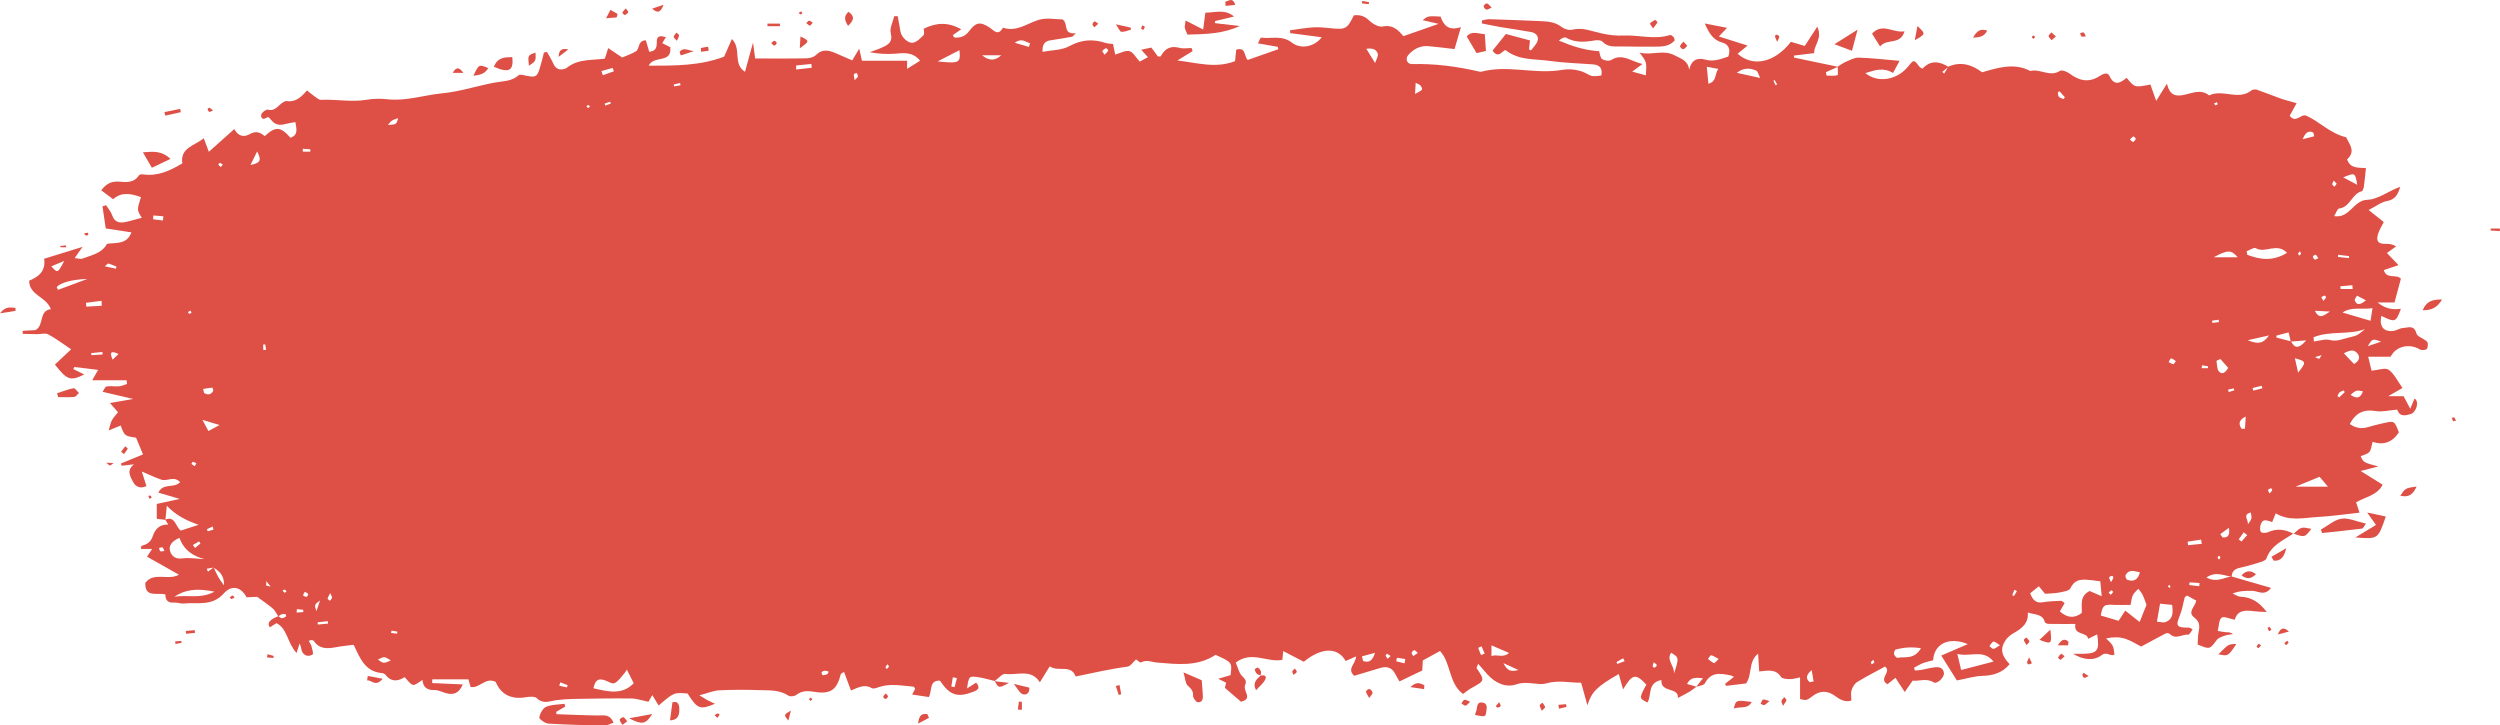 <?xml version="1.0" encoding="UTF-8" standalone="no"?><svg xmlns="http://www.w3.org/2000/svg" xmlns:xlink="http://www.w3.org/1999/xlink" fill="#000000" height="276" preserveAspectRatio="xMidYMid meet" version="1" viewBox="0.0 -0.0 951.1 276.0" width="951.1" zoomAndPan="magnify"><defs><clipPath id="a"><path d="M 205 267 L 234 267 L 234 276.02 L 205 276.02 Z M 205 267"/></clipPath><clipPath id="b"><path d="M 947 86 L 951.07 86 L 951.07 88 L 947 88 Z M 947 86"/></clipPath></defs><g><g id="change1_2"><path d="M 675.156 30.461 C 675 30.547 674.844 30.629 674.688 30.715 C 674.961 31.285 675.234 31.855 675.508 32.426 C 675.703 32.324 675.902 32.223 676.102 32.125 C 675.785 31.57 675.473 31.016 675.156 30.461 Z M 842.895 40.078 C 843.168 39.941 843.578 39.863 843.676 39.648 C 843.758 39.465 843.473 39.121 843.352 38.848 C 842.996 39.039 842.641 39.238 842.285 39.434 C 842.488 39.648 842.691 39.863 842.895 40.078 Z M 223.668 39.906 C 223.48 40.137 223.289 40.363 223.102 40.59 C 223.359 40.75 223.637 41.051 223.871 41.023 C 224.09 40.992 224.258 40.605 224.449 40.379 C 224.191 40.223 223.93 40.062 223.668 39.906 Z M 83.684 61.887 C 83.391 62.191 82.992 62.562 83.016 62.59 C 83.301 62.941 83.645 63.242 83.977 63.559 C 84.25 63.258 84.523 62.953 84.797 62.648 C 84.422 62.391 84.043 62.133 83.684 61.887 Z M 881.973 98.215 C 881.555 97.648 881.34 97.094 880.949 96.922 C 880.73 96.824 879.941 97.324 879.926 97.586 C 879.902 97.98 880.254 98.586 880.602 98.742 C 880.883 98.867 881.402 98.457 881.973 98.215 Z M 72.84 119.004 C 72.734 118.719 72.629 118.438 72.523 118.152 C 72.172 118.344 71.82 118.531 71.469 118.719 C 71.668 118.949 71.84 119.305 72.082 119.367 C 72.289 119.422 72.582 119.141 72.84 119.004 Z M 100.199 133.188 C 100.551 133.152 100.898 133.117 101.25 133.082 C 101.129 132.391 101.012 131.703 100.891 131.016 C 100.625 131.043 100.359 131.074 100.094 131.102 C 100.129 131.797 100.164 132.492 100.199 133.188 Z M 844.012 211.453 C 843.891 211.695 843.633 211.973 843.684 212.18 C 843.746 212.449 844.047 212.66 844.246 212.898 C 844.426 212.574 844.676 212.266 844.742 211.918 C 844.762 211.812 844.27 211.609 844.012 211.453 Z M 824.676 223.102 C 824.922 223.289 825.164 223.488 825.43 223.645 C 825.465 223.66 825.766 223.379 825.738 223.293 C 825.652 223.008 825.477 222.75 825.336 222.477 C 825.113 222.684 824.895 222.891 824.676 223.102 Z M 108.414 224.27 C 108.102 224.375 107.789 224.477 107.473 224.582 C 107.73 224.906 107.945 225.281 108.266 225.52 C 108.348 225.582 108.754 225.195 109.016 225.02 C 108.816 224.77 108.617 224.52 108.414 224.27 Z M 767.324 224.867 C 767.004 224.699 766.68 224.535 766.359 224.367 C 766.078 225.051 765.801 225.73 765.52 226.41 C 765.75 226.527 765.98 226.641 766.211 226.758 C 766.582 226.129 766.953 225.496 767.324 224.867 Z M 803.008 226.301 C 803.332 225.938 803.695 225.625 803.91 225.23 C 803.961 225.141 803.379 224.527 803.301 224.57 C 802.902 224.781 802.574 225.125 802.219 225.422 C 802.438 225.664 802.652 225.906 803.008 226.301 Z M 713.117 252.027 C 712.926 251.574 712.805 251.285 712.684 251 C 712.359 251.309 711.965 251.578 711.754 251.949 C 711.664 252.102 711.977 252.48 712.105 252.758 C 712.453 252.508 712.805 252.258 713.117 252.027 Z M 337.656 252.699 C 337.363 253.105 337.035 253.422 336.91 253.805 C 336.852 253.98 337.184 254.289 337.344 254.535 C 337.637 254.227 338.004 253.957 338.195 253.594 C 338.266 253.465 337.918 253.113 337.656 252.699 Z M 880.703 135.871 C 881.715 136.289 882.219 136.598 882.297 136.512 C 882.676 136.098 882.945 135.578 883.254 135.094 C 882.59 135.297 881.926 135.5 880.703 135.871 Z M 847.629 148.23 C 847.715 148.539 847.805 148.848 847.895 149.152 C 848.605 148.93 849.32 148.699 850.031 148.473 C 849.961 148.234 849.887 147.996 849.812 147.758 C 849.086 147.914 848.355 148.074 847.629 148.23 Z M 72.801 176.492 C 73.23 176.785 73.656 177.082 74.082 177.375 C 74.293 176.992 74.504 176.617 74.711 176.238 C 74.262 176.043 73.824 175.789 73.352 175.688 C 73.242 175.664 73.023 176.156 72.801 176.492 Z M 62.566 209.617 C 62.23 208.988 62.109 208.418 61.793 208.27 C 61.469 208.117 60.949 208.379 60.512 208.461 C 60.66 208.891 60.684 209.492 60.984 209.695 C 61.273 209.891 61.844 209.676 62.566 209.617 Z M 803.094 221.512 C 803.586 220.617 803.898 220.227 804.004 219.785 C 804.055 219.574 803.668 219.027 803.578 219.051 C 803.16 219.148 802.625 219.305 802.426 219.621 C 802.297 219.832 802.66 220.352 803.094 221.512 Z M 101.305 221.094 C 101.305 222.156 101.207 222.715 101.32 222.758 C 101.832 222.965 102.402 223.027 102.953 223.145 C 102.52 222.605 102.086 222.07 101.305 221.094 Z M 148.996 239.906 C 148.91 240.199 148.828 240.492 148.742 240.785 C 149.52 240.883 150.297 240.98 151.074 241.078 C 151.109 240.816 151.148 240.559 151.184 240.297 C 150.453 240.168 149.723 240.039 148.996 239.906 Z M 529.047 249.586 C 528.465 249.188 528.102 248.891 527.688 248.711 C 527.621 248.684 527.117 249.258 527.176 249.445 C 527.305 249.879 527.656 250.238 527.918 250.629 C 528.238 250.332 528.559 250.035 529.047 249.586 Z M 629.156 251.953 C 628.949 252.664 628.723 253.094 628.742 253.512 C 628.75 253.711 629.379 254.102 629.469 254.039 C 629.824 253.785 630.316 253.387 630.309 253.047 C 630.305 252.742 629.715 252.449 629.156 251.953 Z M 256.297 32.145 C 256.348 32.391 256.395 32.637 256.445 32.883 C 257.266 32.734 258.086 32.586 258.906 32.438 C 258.848 32.148 258.789 31.863 258.73 31.578 C 257.922 31.77 257.109 31.957 256.297 32.145 Z M 232.387 39.395 C 232.301 39.16 232.211 38.93 232.125 38.699 C 231.426 38.938 230.727 39.176 230.023 39.414 C 230.117 39.66 230.211 39.91 230.301 40.156 C 230.996 39.902 231.691 39.648 232.387 39.395 Z M 887.848 68.711 C 887.621 69.234 887.266 69.699 887.285 70.145 C 887.301 70.453 887.828 70.738 888.129 71.035 C 888.41 70.664 888.746 70.316 888.938 69.906 C 888.984 69.801 888.566 69.484 887.848 68.711 Z M 875.41 96.477 C 875.273 96.176 875.133 95.871 874.992 95.57 C 874.73 95.898 874.395 96.195 874.242 96.57 C 874.199 96.684 874.656 97 874.887 97.227 C 875.062 96.977 875.238 96.727 875.41 96.477 Z M 863.438 187.766 C 863.926 187.16 864.281 186.848 864.445 186.453 C 864.512 186.289 864.074 185.711 864.012 185.73 C 863.594 185.875 863.066 186.051 862.879 186.387 C 862.758 186.602 863.152 187.105 863.438 187.766 Z M 892.055 149.18 C 891.898 148.961 891.742 148.742 891.59 148.523 C 891.066 148.77 890.449 148.922 890.043 149.293 C 889.672 149.637 889.52 150.219 889.27 150.695 C 889.492 150.855 889.719 151.016 889.945 151.172 C 890.648 150.508 891.352 149.844 892.055 149.18 Z M 837.781 138.953 C 837.719 139.332 837.652 139.711 837.586 140.086 C 838.383 140.086 839.18 140.086 839.977 140.086 C 840 139.844 840.027 139.602 840.051 139.355 C 839.297 139.223 838.539 139.09 837.781 138.953 Z M 883.891 114.453 C 884.383 113.863 884.75 113.543 884.926 113.137 C 884.984 112.996 884.508 112.406 884.367 112.438 C 883.922 112.539 883.52 112.832 883.098 113.051 C 883.316 113.434 883.531 113.816 883.891 114.453 Z M 115.184 56.594 C 115.195 56.957 115.203 57.324 115.215 57.688 C 116.16 57.688 117.109 57.688 118.055 57.688 C 118.062 57.395 118.066 57.102 118.074 56.812 C 117.109 56.738 116.148 56.664 115.184 56.594 Z M 325.156 30.496 C 325.848 29.734 326.332 29.438 326.379 29.082 C 326.434 28.66 326.105 28.191 325.945 27.746 C 325.559 27.91 324.879 28.035 324.848 28.254 C 324.766 28.805 324.977 29.398 325.156 30.496 Z M 314.734 256.52 C 314.926 256.195 315.121 255.871 315.312 255.547 C 314.848 255.41 314.379 255.152 313.922 255.172 C 313.453 255.191 312.867 255.375 312.594 255.707 C 312.441 255.883 312.812 256.863 312.977 256.871 C 313.555 256.895 314.148 256.66 314.734 256.52 Z M 618.074 251.543 C 617.887 251.168 617.699 250.797 617.508 250.422 C 616.656 250.91 615.809 251.398 614.957 251.891 C 615.066 252.121 615.18 252.352 615.293 252.582 C 616.219 252.234 617.148 251.891 618.074 251.543 Z M 539.395 248.418 C 538.727 247.852 538.293 247.266 538.051 247.336 C 537.637 247.453 537.141 247.945 537.059 248.355 C 536.984 248.719 537.43 249.188 537.645 249.605 C 538.145 249.266 538.645 248.926 539.395 248.418 Z M 120.828 236.742 C 120.863 237.027 120.898 237.312 120.93 237.598 C 122.23 237.477 123.527 237.359 124.824 237.238 C 124.789 236.934 124.754 236.625 124.715 236.316 C 123.422 236.461 122.125 236.602 120.828 236.742 Z M 112.938 231.73 C 112.91 232.176 112.879 232.617 112.852 233.059 C 113.688 232.992 114.527 232.926 115.367 232.859 C 115.371 232.57 115.379 232.281 115.383 231.992 C 114.566 231.906 113.754 231.816 112.938 231.73 Z M 125.645 225.625 C 125.117 226.66 124.723 227.164 124.641 227.715 C 124.605 227.957 125.211 228.289 125.523 228.582 C 125.801 228.184 126.219 227.82 126.305 227.391 C 126.371 227.039 126.035 226.609 125.645 225.625 Z M 115.973 225.125 C 115.664 225.68 115.445 226.074 115.227 226.469 C 115.672 226.695 116.133 227.109 116.559 227.078 C 116.836 227.055 117.336 226.285 117.242 226.02 C 117.121 225.668 116.523 225.48 115.973 225.125 Z M 81.199 201.508 C 81.105 201.105 81.016 200.703 80.926 200.305 C 80.188 200.645 79.445 200.992 78.707 201.336 C 78.812 201.598 78.922 201.863 79.027 202.125 C 79.75 201.922 80.473 201.715 81.199 201.508 Z M 841.578 121.969 C 841.621 122.266 841.66 122.566 841.703 122.867 C 842.535 122.75 843.363 122.633 844.195 122.512 C 844.156 122.223 844.117 121.934 844.078 121.648 C 843.242 121.754 842.41 121.859 841.578 121.969 Z M 34.699 134.328 C 34.719 134.594 34.742 134.855 34.766 135.117 C 36.188 135.031 37.613 134.945 39.035 134.859 C 39.008 134.543 38.98 134.227 38.953 133.91 C 37.535 134.051 36.117 134.191 34.699 134.328 Z M 827.797 137.387 C 827.062 136.934 826.531 136.398 825.965 136.352 C 825.695 136.328 825.355 137.25 825.043 137.746 C 825.621 138.047 826.176 138.449 826.785 138.586 C 826.98 138.629 827.336 137.957 827.797 137.387 Z M 856.973 147.609 C 857.062 147.945 857.152 148.277 857.238 148.613 C 858.395 148.312 859.551 148.016 860.707 147.719 C 860.625 147.402 860.539 147.086 860.457 146.766 C 859.297 147.051 858.133 147.328 856.973 147.609 Z M 832.984 221.559 C 832.953 221.898 832.926 222.238 832.895 222.578 C 834.156 222.73 835.418 222.879 836.68 223.031 C 836.719 222.617 836.758 222.203 836.797 221.789 C 835.523 221.711 834.254 221.637 832.984 221.559 Z M 420.242 20.824 C 420.832 20.191 421.348 19.793 421.609 19.27 C 421.688 19.113 420.934 18.266 420.801 18.32 C 420.246 18.547 419.719 18.945 419.336 19.406 C 419.25 19.512 419.789 20.133 420.242 20.824 Z M 783.527 34.73 C 783.312 34.848 783.094 34.965 782.879 35.082 C 782.992 35.676 782.926 36.438 783.273 36.828 C 783.68 37.285 784.449 37.418 785.059 37.695 C 785.227 37.457 785.391 37.219 785.559 36.98 C 784.879 36.23 784.203 35.48 783.527 34.73 Z M 213.152 259.59 C 213.027 260.023 212.902 260.457 212.777 260.891 C 213.754 261.102 214.727 261.309 215.703 261.52 C 215.785 261.234 215.871 260.949 215.953 260.664 C 215.02 260.305 214.086 259.949 213.152 259.59 Z M 811.535 54.094 C 811.961 53.594 812.508 53.227 812.531 52.828 C 812.547 52.52 811.723 51.836 811.598 51.902 C 811.094 52.184 810.715 52.688 810.289 53.109 C 810.672 53.41 811.051 53.711 811.535 54.094 Z M 889.523 96.922 C 889.492 97.199 889.457 97.477 889.426 97.754 C 890.816 97.902 892.211 98.051 893.602 98.199 C 893.633 97.945 893.66 97.691 893.691 97.438 C 892.301 97.266 890.91 97.094 889.523 96.922 Z M 44.09 102.227 C 44.172 101.969 44.254 101.707 44.336 101.449 C 43.324 101.035 42.332 100.559 41.289 100.258 C 41.047 100.188 40.637 100.715 39.855 101.301 C 41.633 101.688 42.859 101.957 44.09 102.227 Z M 45.082 134.684 C 42.168 133.219 41.59 134.09 42.871 136.816 C 43.609 136.105 44.348 135.395 45.082 134.684 Z M 76.266 206.777 C 76.094 206.504 75.926 206.23 75.758 205.961 C 74.961 206.418 74.168 206.879 73.371 207.336 C 73.641 207.719 73.91 208.102 74.18 208.484 C 74.875 207.914 75.57 207.348 76.266 206.777 Z M 361.93 261.184 C 362.344 261.27 362.754 261.352 363.164 261.434 C 363.457 260.285 363.754 259.133 364.047 257.98 C 363.523 257.875 363 257.77 362.48 257.668 C 362.297 258.84 362.113 260.012 361.93 261.184 Z M 61.988 83.887 C 62.043 83.352 62.102 82.82 62.156 82.285 C 60.887 82.18 59.621 82.074 58.352 81.969 C 58.309 82.453 58.266 82.938 58.223 83.418 C 59.477 83.574 60.734 83.73 61.988 83.887 Z M 577.668 254.891 C 575.453 253.875 574.246 253.32 571.961 252.27 C 573.383 255.133 574.586 255.691 577.668 254.891 Z M 534.348 252.363 C 534.445 251.816 534.539 251.27 534.637 250.719 C 533.57 250.559 532.504 250.398 531.438 250.238 C 531.355 250.688 531.27 251.133 531.188 251.582 C 532.242 251.844 533.293 252.102 534.348 252.363 Z M 563.453 249.211 C 563.914 249.035 564.375 248.859 564.836 248.684 C 564.441 247.754 564.047 246.816 563.652 245.887 C 563.207 246.094 562.359 246.426 562.379 246.488 C 562.672 247.418 563.074 248.309 563.453 249.211 Z M 854.938 203.57 C 854.492 203.219 854.047 202.867 853.605 202.516 C 852.965 203.406 852.328 204.297 851.691 205.188 C 852.047 205.473 852.398 205.754 852.754 206.031 C 853.48 205.215 854.207 204.391 854.938 203.57 Z M 121.746 228.445 C 119.535 230.074 119.535 230.074 120.387 232.523 C 120.926 230.902 121.336 229.676 121.746 228.445 Z M 228.812 27.039 C 228.988 27.57 229.168 28.102 229.348 28.633 C 230.742 28.133 232.137 27.629 233.531 27.129 C 233.391 26.695 233.246 26.266 233.105 25.836 C 231.676 26.234 230.242 26.637 228.812 27.039 Z M 538.336 35.746 C 541.418 34.141 541.469 34.105 540.426 32.574 C 540.129 32.141 539.434 31.98 538.582 31.504 C 538.492 33.039 538.434 34.047 538.336 35.746 Z M 855.137 199.547 C 856.758 197.348 856.758 197.348 856.297 194.98 C 852.848 195.734 855.672 198.137 855.137 199.547 Z M 844.676 203.199 C 844.961 203.609 845.246 204.02 845.531 204.434 C 847.398 204.617 848.465 203.98 847.965 200.809 C 846.566 201.828 845.617 202.516 844.676 203.199 Z M 77.305 147.98 C 77.402 148.473 77.504 148.965 77.602 149.453 C 78.895 150.355 80.121 150.277 81.062 148.82 C 81.25 148.527 80.852 147.449 80.793 147.457 C 79.625 147.566 78.465 147.785 77.305 147.98 Z M 886.426 118.527 C 884.117 118.406 882.574 118.324 880.668 118.223 C 882.445 121.711 884.051 120 886.426 118.527 Z M 895.051 109.945 C 895.012 109.465 894.969 108.988 894.93 108.508 C 893.41 108.641 891.891 108.777 890.367 108.91 C 890.398 109.258 890.426 109.602 890.449 109.945 C 891.984 109.945 893.52 109.945 895.051 109.945 Z M 852.762 163.133 C 853.199 163.129 853.637 163.129 854.074 163.129 C 854.16 161.773 854.246 160.418 854.367 158.449 C 851.223 160.082 851.871 161.59 852.762 163.133 Z M 837.66 206.891 C 837.566 206.352 837.477 205.816 837.383 205.281 C 835.676 205.547 833.969 205.812 832.258 206.078 C 832.324 206.523 832.387 206.969 832.453 207.414 C 834.188 207.238 835.922 207.062 837.66 206.891 Z M 391.422 17.848 C 391.574 17.387 391.727 16.926 391.879 16.465 C 390.195 16.043 388.773 14.273 386.055 16.27 C 388.188 16.898 389.805 17.371 391.422 17.848 Z M 760.879 245.461 C 759.652 244.754 758.898 243.977 758.375 244.109 C 757.766 244.262 757.355 245.211 756.863 245.816 C 757.367 246.188 757.91 246.898 758.379 246.852 C 759.051 246.785 759.672 246.172 760.879 245.461 Z M 880.438 51.836 C 880.309 51.367 880.184 50.898 880.059 50.43 C 878.215 49.453 876.949 50.582 876.035 52.973 C 877.5 52.594 878.969 52.215 880.438 51.836 Z M 97.816 57.609 C 96.797 59.699 96.242 60.84 95.297 62.781 C 98.391 62.055 99.949 61.508 97.816 57.609 Z M 905.844 129.988 C 902.602 128.77 902.602 128.77 900.785 131.719 C 902.242 131.219 903.703 130.719 905.844 129.988 Z M 855.121 129.43 C 858.832 130.941 860.949 130.934 863.207 127.609 C 860.223 128.281 858.23 128.73 855.121 129.43 Z M 688.512 259.527 C 688.996 259.43 689.488 259.336 689.977 259.242 C 689.727 257.805 689.48 256.363 689.234 254.926 C 687.203 256.648 686.812 258.172 688.512 259.527 Z M 151.496 44.949 C 148.973 45.758 148.973 45.758 147.586 47.562 C 150.801 47.34 150.801 47.34 151.496 44.949 Z M 653.84 250.688 C 652.59 250.027 651.816 249.445 650.961 249.273 C 650.68 249.215 650.18 250.203 649.781 250.715 C 650.543 251.262 651.258 251.934 652.105 252.281 C 652.34 252.379 652.969 251.512 653.84 250.688 Z M 302.902 24.906 C 302.895 25.418 302.883 25.926 302.871 26.438 C 304.855 26.219 306.84 26 308.824 25.781 C 308.773 25.297 308.723 24.816 308.672 24.332 C 306.746 24.523 304.824 24.715 302.902 24.906 Z M 38.711 116.336 C 38.68 115.703 38.648 115.066 38.621 114.434 C 36.652 114.688 34.684 114.945 32.719 115.199 C 32.75 115.688 32.785 116.176 32.82 116.66 C 34.781 116.555 36.746 116.445 38.711 116.336 Z M 518.129 249.707 C 518.281 250.305 518.434 250.898 518.586 251.496 C 520.328 251.957 521.957 252.105 523.113 248.352 C 520.902 248.953 519.516 249.328 518.129 249.707 Z M 898.965 148.883 C 896.438 148.379 896.438 148.379 894.238 150.203 C 896.574 151.797 897.965 151.586 898.965 148.883 Z M 900.094 114.238 C 898.957 113.652 897.824 113.066 896.688 112.48 C 896.387 113.074 895.703 113.801 895.855 114.246 C 896.586 116.438 898.203 115.852 900.094 114.238 Z M 19.531 101.328 C 21.93 104 21.93 104 24.438 99.273 C 22.863 99.934 21.441 100.527 19.531 101.328 Z M 148.691 251.254 C 146.199 249.688 146.199 249.688 143.75 250.934 C 145.953 252.473 145.953 252.473 148.691 251.254 Z M 519.809 18.555 C 520.914 20.363 521.875 21.926 523.141 23.996 C 523.531 22.723 524.465 21.336 524.141 20.371 C 523.512 18.48 521.68 18.309 519.809 18.555 Z M 77.012 159.738 C 78.176 161.906 78.828 163.121 79.293 163.992 C 80.648 163.258 81.762 162.652 83.531 161.691 C 81.32 161.027 79.613 160.516 77.012 159.738 Z M 380.918 21.027 C 378.789 21.027 376.656 21.027 373.605 21.027 C 376.703 23.574 378.922 22.809 380.918 21.027 Z M 874.289 141.762 C 877.535 137.738 877.453 137.473 873.066 136.297 C 873.449 138 873.762 139.387 874.289 141.762 Z M 891.441 67.484 C 893.598 68.621 894.953 69.336 896.785 70.305 C 896.012 65.625 895.977 65.605 891.441 67.484 Z M 844.707 136.562 C 844.211 136.805 843.715 137.047 843.219 137.289 C 843.504 138.668 843.355 140.449 844.172 141.34 C 845.402 142.676 846.727 141.703 847.707 139.949 C 846.734 138.852 845.723 137.707 844.707 136.562 Z M 636.898 256.172 C 638.797 250.203 638.797 250.203 635.77 248.324 C 633.895 251.113 636.809 252.793 636.898 256.172 Z M 649.945 31.879 C 653.23 30.926 652.223 28.281 653.703 26.211 C 651.836 25.863 650.594 25.629 649.336 25.395 C 649.547 27.676 649.723 29.504 649.945 31.879 Z M 567.414 245.512 C 567.414 247.27 567.414 248.176 567.414 249.598 C 569.602 248.723 571.641 250.527 574.105 248.406 C 571.855 247.434 570.082 246.668 567.414 245.512 Z M 660.754 27.707 C 663.875 28.395 666.387 28.949 669.664 29.672 C 668.98 28.355 668.762 27.145 668.137 26.867 C 665.812 25.855 663.402 25.648 660.754 27.707 Z M 814.109 217.723 C 812.09 217.398 810.047 216.316 808.648 218.824 C 808.441 219.195 808.914 220.441 809.324 220.586 C 811.723 221.449 813.379 220.613 814.109 217.723 Z M 895.574 138.5 C 897.926 137.082 897.785 135.621 896.852 134.445 C 895.48 132.715 893.805 133.359 891.676 134.383 C 893.129 135.914 894.281 137.133 895.574 138.5 Z M 21.566 109.246 C 21.738 109.586 21.914 109.926 22.09 110.262 C 25.797 108.891 29.508 107.516 33.219 106.141 C 27.336 106.258 22.805 107.652 21.566 109.246 Z M 356.711 23.359 C 365.008 24.23 365.516 23.926 365.016 19.098 C 362.496 20.395 359.91 21.719 356.711 23.359 Z M 873.273 185.156 C 877.758 185.156 881.27 185.156 885.645 185.156 C 884.18 183.418 883.316 182.391 882.473 181.391 C 879.504 182.605 876.801 183.715 873.273 185.156 Z M 842.199 97.867 C 845.168 97.867 848.133 97.867 851.305 97.867 C 848.895 95.055 847.598 94.941 842.199 97.867 Z M 81.609 225.098 C 74.719 223.68 70.426 224.309 66.355 227.02 C 71.238 226.195 76.148 227.992 81.609 225.098 Z M 730.824 246.609 C 727.164 246.023 724.18 246.332 721.234 247.082 C 720.855 247.176 720.438 248.305 720.559 248.836 C 720.688 249.414 721.535 250.352 721.875 250.277 C 724.652 249.641 728.102 251.168 730.824 246.609 Z M 902.602 117.234 C 898.551 117.859 894.574 116.559 891.195 118.902 C 894.66 119.922 898.121 120.941 901.844 122.035 C 902.023 120.898 902.281 119.254 902.602 117.234 Z M 821.773 229.664 C 821.457 231.461 821.262 232.57 821.07 233.684 C 820.906 234.633 820.75 235.582 820.59 236.527 C 821.727 236.582 823.02 237.012 823.969 236.617 C 826.801 235.453 826.734 233.004 826.367 230.117 C 824.672 229.949 823.152 229.801 821.773 229.664 Z M 880.164 128.309 C 880.211 128.848 880.258 129.383 880.305 129.914 C 882.34 129.684 884.52 128.875 886.367 129.352 C 889.074 130.047 891.191 128.973 893.574 128.402 C 896.59 127.676 896.625 127.82 899.75 125.219 C 893.449 127.527 886.41 125.719 880.164 128.309 Z M 68.273 204.617 C 65.375 205.875 63.98 207.633 64.766 209.875 C 65.336 211.508 66.738 212.805 69.254 212.453 C 72.039 212.062 74.953 212.594 77.809 212.723 C 73.387 211.512 69.992 209.379 68.273 204.617 Z M 870.094 96.184 C 866.121 92.109 861.746 96.578 858.188 94.41 C 857.516 94.004 855.898 95.152 854.719 95.582 C 854.801 96.039 854.879 96.492 854.961 96.949 C 859.68 98.68 864.406 99.629 870.094 96.184 Z M 746.102 254.898 C 750.93 253.645 754.492 252.715 758.414 251.695 C 754.473 246.738 749.512 250.098 744.645 248.766 C 745.273 251.418 745.723 253.301 746.102 254.898 Z M 241.09 259.934 C 240.258 258.273 239.406 256.57 238.496 254.75 C 238.219 255.156 237.895 255.777 237.438 256.277 C 236.27 257.566 235.242 259.215 233.773 259.898 C 232.887 260.312 231.285 259.191 230.008 258.766 C 227.16 257.812 226.285 259.371 225.781 261.863 C 231.348 263.082 236.609 264.555 241.09 259.934 Z M 816.613 230.105 C 816.254 229.152 815.785 227.68 815.137 226.293 C 814.738 225.449 814.051 224.742 813.492 223.977 C 812.773 224.809 811.852 225.547 811.395 226.508 C 810.902 227.555 810.844 228.805 810.562 230.125 C 808.145 230.125 806.031 230.215 803.93 230.102 C 800.391 229.914 799.926 230.285 799.219 234.168 C 801.414 234.82 803.562 235.461 806.008 236.184 C 806.688 235.145 807.418 234.02 808.535 232.309 C 810.469 233.832 812.238 235.23 814.008 236.629 C 814.773 234.715 815.543 232.785 816.613 230.105 Z M 794.977 224.848 C 796.246 225.391 797.445 225.906 799.566 226.816 C 799.34 224.387 799.188 222.785 799.035 221.152 C 797.625 220.965 796.758 220.812 795.883 220.734 C 792.691 220.445 789.539 219.836 787.688 223.785 C 787.223 224.785 784.953 225.113 783.445 225.41 C 781.656 225.766 779.797 225.754 778.027 225.895 C 777.297 225.012 776.551 224.113 775.66 223.043 C 774.273 224.164 773.203 225.027 772.355 225.715 C 773.457 228.625 774.84 229.512 777.211 229.117 C 779.473 228.742 781.789 228.664 784.086 228.57 C 784.504 228.555 784.945 229.105 785.469 229.453 C 784.863 230.504 784.297 231.492 783.648 232.617 C 786.477 235.066 789.086 235.387 791.992 233.195 C 792.152 230.191 791.039 226.824 794.977 224.848 Z M 871.488 129.938 C 871.223 128.797 870.957 127.656 870.684 126.461 C 868.875 126.934 867.461 127.305 866.047 127.672 C 866.051 127.93 866.051 128.184 866.055 128.441 C 867.895 128.914 869.73 129.383 871.57 129.855 C 873.105 132.688 874.547 132.684 877.383 129.496 C 875.203 129.66 873.344 129.797 871.488 129.938 Z M 81.27 215.922 C 80.395 216.07 79.52 216.223 78.645 216.371 C 78.797 216.746 78.949 217.117 79.102 217.492 C 79.84 216.938 80.574 216.387 81.312 215.836 C 82.199 218.016 83.172 220.141 85.23 222.691 C 85.34 218.742 83.344 217.305 81.27 215.922 Z M 105.867 234.488 C 105.203 233.5 104.703 232.328 103.844 231.562 C 102.25 230.152 100.449 228.984 97.836 227.051 C 97.309 227.074 95.551 227.16 93.793 227.242 C 91.836 223.398 88.258 222.281 85.129 225.777 C 80.621 230.816 75.102 229.055 69.875 229.602 C 68.668 229.727 67.391 229.148 66.172 229.242 C 63.867 229.418 62.891 228.273 62.914 226.145 C 59.777 225.34 55.105 227.562 55.285 221.766 C 58.496 217.391 64.023 220.992 68.082 218.645 C 63.805 216.227 59.977 214.062 55.945 211.781 C 56.543 210.863 57.078 210.043 57.859 208.848 C 56.23 208.848 54.941 208.848 53.574 208.848 C 53.719 208.238 53.727 207.723 53.871 207.68 C 55.836 207.125 57.34 206.285 58.074 204.082 C 58.93 201.508 60.555 199.406 64.008 199.566 C 63.402 198.586 63.125 198.141 62.848 197.699 C 66.668 196.117 66.707 200.297 68.77 201.863 C 71.051 201.121 73.309 200.387 75.566 199.652 C 71 198.066 67.047 196.141 63.465 192.414 C 63.234 194.734 63.082 196.258 62.93 197.777 C 61.898 197.648 60.867 197.52 59.641 197.367 C 59.641 195.395 59.641 193.684 59.641 191.719 C 62.293 191.141 64.844 190.582 68.395 189.805 C 65.094 188.84 62.797 188.168 60.25 187.426 C 62.023 183.574 66.195 185.926 68.535 183.445 C 66.246 180.922 63.609 183.184 61.477 182.504 C 59.184 181.77 57.012 180.668 53.945 179.375 C 54.695 181.727 55.18 183.258 55.707 184.91 C 53.285 186.133 51.488 185.059 50.602 183.305 C 49.633 181.387 47.957 178.949 50.984 176.648 C 49.418 176.828 47.848 177.004 46.281 177.184 C 46.188 176.898 46.094 176.617 46 176.336 C 48.812 175.184 51.625 174.027 54.406 172.887 C 53.512 170.723 52.664 168.684 51.77 166.52 C 47.406 165.859 47.406 165.859 45.91 161.891 C 44.531 162.453 43.164 163.012 41.355 163.746 C 41.848 162.102 42.023 160.934 42.543 159.945 C 43.086 158.906 43.961 158.039 44.891 156.844 C 44 155.812 43.129 154.809 41.836 153.316 C 44.715 152.816 47.109 152.406 50.707 151.785 C 46.203 150.73 42.852 149.949 39.047 149.062 C 39.539 148.359 39.949 147.137 40.559 147.027 C 42.102 146.754 43.738 147.102 45.32 146.969 C 46.34 146.883 47.328 146.383 48.328 146.07 C 48.277 145.605 48.223 145.141 48.172 144.68 C 44.066 144.68 39.961 144.68 35.066 144.68 C 36.098 142.883 36.574 142.055 37.336 140.723 C 34.16 140.328 31.215 139.965 28.266 139.602 C 28.152 139.875 28.039 140.148 27.922 140.426 C 29.297 141.102 30.668 141.777 32.07 142.469 C 26.73 145.047 25.562 144.633 20.898 138.699 C 22.941 136.773 25 134.836 27.066 132.891 C 23.809 130.723 21.191 128.723 18.32 127.195 C 17.234 126.613 15.566 127.141 14.168 127.129 C 12.32 127.109 10.477 127.055 8.629 127.016 C 8.625 126.629 8.617 126.242 8.609 125.852 C 10.223 125.766 11.836 125.68 13.453 125.594 C 16.941 123.816 14.59 118.242 19.344 117.609 C 17.59 112.746 11.164 112.492 11.086 106.789 C 14.426 105.395 17.496 103.348 16.797 98.441 C 21.402 97.016 25.766 95.664 31.402 93.922 C 29.984 95.938 29.352 96.84 28.402 98.188 C 29.621 98.273 30.695 98.668 31.484 98.352 C 34.789 97.031 38.582 96.473 40.625 92.934 C 40.824 92.59 41.793 92.652 42.41 92.598 C 45.324 92.332 48.453 92.488 49.996 88.402 C 46.508 87.871 43.406 87.398 40.227 86.91 C 39.812 84.082 39.402 81.289 38.992 78.496 C 39.445 78.352 39.895 78.207 40.34 78.062 C 41.137 79.324 42.215 80.492 42.664 81.867 C 43.551 84.578 45.434 84.945 47.746 84.461 C 49.816 84.027 51.84 83.395 53.957 82.832 C 52.078 79.918 52.078 79.918 53.617 74.988 C 49.832 73.613 46.18 72.934 43.051 75.785 C 41.598 74.703 40.18 73.648 38.523 72.414 C 40.117 70.262 41.965 68.895 45.109 69.098 C 47.809 69.273 50.91 69.777 52.809 66.746 C 53.016 66.418 53.801 66.254 54.27 66.324 C 59.73 67.184 64.441 65.098 69.371 62.148 C 68.41 56.246 74.043 55.441 77.527 52.598 C 78.305 54.68 78.969 56.449 79.457 57.75 C 82.746 54.809 85.707 52.16 89.133 49.098 C 90.734 52.113 93.004 52.195 95.105 50.977 C 97.371 49.668 99.102 50.383 100.699 51.812 C 104.844 47.977 106.727 48.109 110.512 52.41 C 113.582 51.316 112.773 49.059 112.379 46.449 C 110.91 46.727 109.723 46.871 108.578 47.184 C 106.504 47.75 104.699 47.57 103.273 45.754 C 102.883 45.254 102.062 44.422 101.902 44.52 C 100.645 45.27 99.336 45.828 99.344 43.742 C 99.344 43.023 101.191 41.559 101.863 41.73 C 104.23 42.336 105.32 40.832 106.742 39.629 C 107.406 39.066 108.379 38.34 109.098 38.449 C 112.566 38.973 114.66 36.844 116.793 34.398 C 117.84 35.23 118.613 35.93 119.469 36.508 C 120.328 37.09 121.289 38.035 122.164 37.988 C 127.938 37.691 133.766 38.938 139.422 37.965 C 142.211 37.48 144.812 37.484 147.477 37.773 C 154.547 38.535 161.266 36.18 168.176 35.512 C 174.879 34.859 181.426 32.715 188.086 31.43 C 191.273 30.816 194.613 31.055 197.312 28.625 C 197.836 28.156 199.309 28.637 200.316 28.832 C 203.762 29.508 204.312 29.27 205.359 25.965 C 205.98 24 206.418 21.977 206.938 19.98 C 207.32 19.902 207.703 19.828 208.086 19.754 C 208.891 21.215 209.809 22.621 210.477 24.145 C 211.484 26.453 213.105 26.863 215.277 26.02 C 215.441 25.953 215.59 25.84 215.73 25.73 C 219.996 22.328 225.27 22.973 230.113 22.32 C 230.52 21.031 230.871 19.922 231.383 18.301 C 233.398 19.656 234.984 20.723 236.695 21.871 C 238.387 21.137 240.266 20.543 241.902 19.547 C 243.461 18.602 242.504 15.418 245.719 15.34 C 246.109 16.691 246.52 18.113 246.98 19.691 C 249.699 19.457 249.883 17.836 249.867 15.902 C 249.848 13.383 251.426 13.59 253.328 14.145 C 252.852 14.918 252.449 15.57 251.926 16.418 C 253.027 16.965 254.078 17.488 254.996 17.945 C 255.652 24.348 248.797 20.863 246.773 24.992 C 256.883 24.992 266.398 25.027 275.496 21.547 C 276.438 19.398 277.32 17.387 278.441 14.828 C 282.246 18.648 278.617 24.176 283.426 27.328 C 284.473 23.52 285.465 19.898 286.48 16.199 C 286.758 18.266 287.027 20.27 287.293 22.246 C 294.082 22.246 300.449 22.316 306.816 22.188 C 308.062 22.164 309.637 21.723 310.473 20.891 C 312.859 18.52 315.281 19.105 317.855 20.207 C 319.934 21.098 322.004 22.008 324.23 22.973 C 325.074 21.555 325.691 20.523 326.887 18.516 C 327.461 21.062 327.68 22.031 327.922 23.098 C 333.562 23.098 339.227 23.098 345.098 23.098 C 345.098 23.91 345.098 24.754 345.098 26.191 C 346.766 25.148 348.148 24.285 350.051 23.098 C 347.133 19.598 343.852 20.172 340.516 20.43 C 337.398 20.672 334.246 20.48 330.848 19.867 C 332.355 19.305 333.902 18.824 335.367 18.164 C 337.703 17.113 339.77 16.184 338.875 12.617 C 338.395 10.695 339.703 8.328 340.207 6.16 C 340.648 6.156 341.09 6.156 341.527 6.152 C 341.883 8.133 342.238 10.105 342.586 12.086 C 342.938 14.082 345.445 16.633 347.402 16.227 C 348.879 15.918 350.238 14.535 351.359 13.355 C 351.797 12.898 351.43 11.68 351.43 10.93 C 356.215 8.543 360.746 8.344 365.672 11.133 C 364.531 11.934 363.512 12.648 362.488 13.367 C 362.742 13.75 362.902 14.242 363.105 14.262 C 365.375 14.473 367.18 13.863 368.672 11.871 C 371.234 8.445 372.871 8.18 376.273 10.344 C 378.074 11.488 379.668 13.93 381.566 10.531 C 386.754 12.277 390.719 8.898 395.23 7.539 C 398.16 6.66 401.566 7.375 404.219 7.375 C 406.727 9.137 404.039 13.059 409.281 12.656 C 408.84 13.09 408.398 13.523 407.957 13.957 C 405.211 14.418 402.477 14.961 399.719 15.32 C 397.164 15.652 396.512 17.223 396.621 19.719 C 400.098 19.047 403.922 19.145 406.828 17.555 C 411.449 15.027 415.797 14.789 420.559 16.312 C 421.395 16.578 422.312 16.582 423.434 16.742 C 423.707 18.074 423.984 19.406 424.266 20.75 C 426.227 20.215 428.152 19.062 429.676 19.457 C 431.109 19.832 432.117 21.84 433.598 23.434 C 434.461 22.973 435.461 22.438 436.734 21.754 C 435.805 20.734 435.133 20 434.156 18.93 C 435.621 18.613 436.785 18.359 438.023 18.094 C 438.914 19.301 439.746 20.434 440.531 21.5 C 441.012 21.457 441.535 21.535 441.621 21.383 C 443.172 18.473 445.344 17.273 448.715 18.203 C 450.145 18.598 451.773 18.27 453.309 18.27 C 453.449 18.66 453.59 19.051 453.73 19.441 C 451.91 20.559 450.094 21.676 447.926 23.008 C 455.355 23.863 462.383 26.148 469.859 23.27 C 470 21.887 470.156 20.359 470.305 18.91 C 474.09 17.738 473.156 21.359 474.699 22.809 C 478.531 21.461 482.43 20.09 486.328 18.719 C 486.258 18.414 486.188 18.113 486.117 17.812 C 483.77 17.402 481.426 16.992 478.582 16.496 C 479.152 15.367 479.508 14.289 479.715 14.316 C 483.617 14.836 487.742 13.293 491.422 16.176 C 494.938 18.926 500.113 17.77 502.844 14.172 C 498.867 13.652 494.859 13.129 490.852 12.605 C 490.82 12.246 490.789 11.891 490.758 11.531 C 493.691 11.141 496.617 10.605 499.562 10.41 C 501.695 10.27 503.867 10.488 506.004 10.711 C 511.969 11.332 512.469 11.098 515.066 5.828 C 517.27 5.594 519.078 6.012 520.844 7.758 C 522.141 9.035 524.473 10.398 526.004 10.082 C 530.156 9.223 532.129 11.77 533.926 13.754 C 538.219 12.254 542.195 10.863 547.305 9.078 C 544.617 8.453 542.93 8.059 541.215 7.66 C 543.309 6.051 543.309 6.051 548.055 6.305 C 549.109 9.293 550.793 11.934 555.789 10.336 C 554.875 13.473 554.223 15.711 553.363 18.668 C 549.914 18.277 546.656 17.836 543.387 17.559 C 540.301 17.297 537.793 18.656 535.797 20.887 C 534.504 22.328 535.293 24.434 537.156 24.383 C 545.75 24.156 554.184 25.25 562.531 27.184 C 562.879 27.266 563.273 27.355 563.598 27.27 C 573.168 24.73 582.824 27.973 592.41 26.848 C 594.188 26.641 595.988 26.246 597.742 26.395 C 599.586 26.543 601.551 26.926 603.168 27.77 C 605.562 29.016 605.453 29.227 609.207 28.738 C 609.73 26.152 608.777 24.695 606.039 24.488 C 600.379 24.055 594.676 23.926 589.07 23.117 C 583.754 22.348 577.961 23.082 572.762 19.07 C 571.625 19.133 570.102 22.578 567.828 19.25 C 569.449 17.234 571.148 15.121 572.906 12.934 C 575.758 13.695 578.785 14.5 582.074 15.379 C 581.953 16.48 581.828 17.621 581.699 18.762 C 581.949 18.906 582.199 19.047 582.449 19.191 C 583.309 18 584.508 16.922 584.938 15.594 C 585.555 13.688 584.219 12.5 582.445 12.172 C 578.578 11.461 574.676 10.945 570.797 10.289 C 568.426 9.887 566.074 9.367 563.715 8.898 C 563.762 8.52 563.809 8.137 563.855 7.754 C 564.797 7.598 565.742 7.277 566.676 7.305 C 573.105 7.504 579.531 7.742 585.957 8.031 C 588.816 8.16 591.621 8.316 594.098 10.254 C 595.117 11.055 596.914 11.586 598.129 11.289 C 602.191 10.293 605.75 11.957 609.512 12.754 C 612.113 13.301 614.84 13.664 617.48 13.523 C 623.434 13.207 629.41 15.23 635.348 13.316 C 635.688 13.207 636.305 13.723 636.688 14.066 C 636.91 14.27 636.93 14.707 637.148 15.348 C 635.16 17.668 632.363 17.762 629.531 17.754 C 625.426 17.742 621.316 17.781 617.215 17.676 C 614.594 17.605 611.832 18.191 609.641 15.848 C 609.098 15.27 607.668 15.211 606.727 15.371 C 602.949 16.023 599.289 16.332 595.738 14.316 C 595.145 13.977 593.992 14.621 593.047 15.445 C 597.953 17.496 602.836 19.188 608.371 19.461 C 608.672 20.352 608.723 21.887 609.488 22.441 C 610.344 23.059 612.18 23.324 613 22.809 C 617.199 20.172 620.32 23.266 624.859 24.359 C 623.117 25.645 622.121 26.379 620.949 27.246 C 622.707 27.727 624.41 28.191 626.156 28.664 C 626.496 23.602 626.496 23.602 623.738 20.016 C 628.461 21.195 632.816 18.711 637.137 21.09 C 639.422 22.34 642.133 22.863 642.637 26.555 C 643.48 22.633 645.895 21.875 648.754 22.684 C 651.98 23.59 654.695 22.445 657.516 21.516 C 658.516 18.801 657.605 16.824 655.25 16.199 C 651.648 15.246 650.246 12.625 648.547 8.93 C 651.758 9.555 654.355 10.059 657.047 10.582 C 656.16 11.516 655.363 12.355 653.922 13.875 C 657.82 15.109 661.074 16.141 664.852 17.336 C 663.359 18.562 662.238 19.484 661.07 20.445 C 666.945 25.688 675.203 23.801 681.336 15.91 C 682.895 16.375 684.559 16.871 686.605 17.48 C 688.016 15.312 689.461 13.09 691.379 10.137 C 693.477 14.855 689.922 17.254 690.199 20.219 C 687.184 20.574 684.828 20.852 682.473 21.133 C 682.496 21.395 682.516 21.656 682.535 21.918 C 688.098 23.078 693.66 24.242 699.223 25.402 C 697.699 26.094 696.172 26.781 694.648 27.469 C 694.73 27.898 694.812 28.328 694.895 28.758 C 696.297 28.758 697.758 28.973 699.051 28.598 C 699.367 28.508 699.121 26.48 699.137 25.344 C 700.188 24.711 701.18 23.949 702.297 23.484 C 703.879 22.82 705.57 21.871 707.188 21.926 C 712.109 22.082 717.02 22.66 722.688 23.141 C 721.68 25 720.98 26.281 720.18 27.758 C 716.426 25.488 713.195 26.707 709.656 27.816 C 714.496 31.762 721.789 30.449 726.023 25.195 C 728.121 22.59 728.117 22.598 730.324 25.477 C 730.516 25.727 730.891 25.832 731.406 26.141 C 734.367 22.84 737.766 23.258 741.266 25.414 C 740.484 26.066 739.703 26.715 738.922 27.363 C 739.164 27.574 739.406 27.785 739.648 28 C 740.168 27.117 740.684 26.234 741.203 25.352 C 745.996 23.258 750.234 24.613 754.066 27.504 C 760.258 25.691 766.281 23.82 772.43 27.004 C 776.145 26.023 779.836 29.465 783.688 26.961 C 784.414 26.488 786.402 27.266 787.391 28.012 C 791.035 30.766 794.707 31.562 798.723 28.961 C 800.008 28.129 801.77 27.297 802.5 28.852 C 804.43 32.965 806.676 31.516 809.066 29.609 C 812.117 33.355 812.117 33.355 818.094 32.145 C 818.641 33.695 819.203 35.285 820.301 38.395 C 821.824 35.949 822.82 34.344 824.375 31.844 C 825.504 36.359 827.719 36.719 830.75 36.125 C 833.93 35.508 837.273 33.715 840.445 36.301 C 845.574 33.738 851.559 38.41 856.551 34.395 C 857.02 34.02 857.996 33.922 858.594 34.125 C 861.715 35.203 864.77 36.469 867.883 37.562 C 869.676 38.191 871.535 38.621 873.727 39.246 C 872.777 40.977 871.953 42.48 871.102 44.035 C 873.398 47.094 875.32 43.246 877.34 43.977 C 882.445 46.25 886.379 50.734 892.582 52.234 C 893.656 54.711 896.422 57.5 892.922 60.645 C 894.168 64.195 897.133 63.73 900.098 63.949 C 899.832 66.41 899.637 68.668 899.324 70.906 C 899.23 71.57 898.922 72.652 898.508 72.758 C 894.727 73.738 894.125 78.832 889.891 79.32 C 889.211 79.398 888.719 81.078 888.016 82.219 C 894.055 83.172 895.16 76.188 900.727 76 C 904.832 75.859 908.832 72.52 913.156 71.074 C 912.301 73.844 911.293 75.949 908.086 76.484 C 905.988 76.84 904.09 78.387 901.129 79.895 C 903.523 81.805 905.074 83.043 906.875 84.477 C 906.199 85.871 905.141 87.477 904.637 89.242 C 903.898 91.848 904.883 92.848 907.602 92.785 C 908.855 92.758 910.105 92.781 911.555 93.758 C 910.469 94.535 909.383 95.312 908.074 96.25 C 909.453 97.691 910.777 99.078 912.492 100.871 C 910.559 101.523 908.852 102.098 906.887 102.758 C 907.938 106.402 911.77 104.109 913.398 106.043 C 912.621 108.922 911.848 111.801 910.969 115.062 C 909.227 115.062 907.48 115.062 904.5 115.062 C 907.863 117.77 910.57 117.809 913.395 117.484 C 911.508 122.645 911.242 122.734 905.961 120.176 C 905.078 124.188 906.855 126.414 910.633 125.879 C 911.852 125.707 913 124.836 914.199 124.789 C 916.074 124.719 918.395 123.414 919.301 126.852 C 919.645 128.148 922.16 128.754 923.344 129.996 C 923.82 130.496 923.73 132.141 923.25 132.754 C 922.871 133.238 921.27 133.324 920.605 132.926 C 917.121 130.844 912.641 131.422 910.262 134.488 C 909.938 134.902 909.68 135.367 909.453 135.711 C 906.766 135.711 904.188 135.711 900.957 135.711 C 901.473 137.852 901.863 139.473 902.234 141.016 C 904.789 140.805 907.457 139.758 908.727 140.668 C 910.863 142.199 912.113 144.969 914.008 147.598 C 912.047 148.727 910.773 149.461 908.566 150.73 C 911.133 150.73 912.633 150.73 914.418 150.73 C 915 151.828 915.621 153.004 916.953 155.516 C 917.723 153.68 918.195 152.551 918.586 151.617 C 920.613 152.863 919.125 157 917.066 157.543 C 915.266 158.016 913.102 158.754 912.094 156.051 C 912.008 155.809 911.523 155.719 911.789 155.859 C 908.773 156.102 906.223 156.789 903.859 156.391 C 899.359 155.625 896.227 156.973 893.949 161.328 C 896.102 162.805 898.32 163.266 900.895 162.484 C 902.941 161.863 905.035 161.367 907.129 160.906 C 910.902 160.078 910.906 160.105 912.629 164.457 C 910.234 168.203 906.871 169.512 902.637 168.09 C 902.191 169.598 902.137 171.066 901.383 171.949 C 900.656 172.805 899.215 173.051 898.09 173.562 C 899.18 175.961 899.18 175.961 904.82 177.457 C 902.531 178.047 900.965 178.449 898.094 179.188 C 901.477 181.297 903.871 182.789 906.449 184.395 C 904.426 188.422 900.027 188.977 896.348 191.102 C 896.691 192.137 897.055 193.238 897.648 195.039 C 892.172 195.625 886.949 196.406 881.695 196.688 C 876.426 196.973 871.023 198.434 865.77 195.297 C 865.246 196.594 864.867 197.535 864.438 198.602 C 862.871 198.242 860.941 196.934 860.082 199.488 C 859.781 200.387 859.68 201.719 860.148 202.383 C 860.477 202.844 862.086 202.824 862.867 202.465 C 866.258 200.902 869.43 201.422 872.57 203.074 L 872.516 202.992 C 868.59 205.602 864 207.426 862.219 212.488 C 861.934 213.309 860.215 213.762 859.074 214.125 C 856.711 214.875 854.309 215.535 851.887 216.078 C 850.047 216.492 849.113 217.516 849.012 219.363 C 846.07 219.062 843.062 217.211 839.387 219.695 C 843.258 221.781 846.07 219.707 848.965 219.301 C 853.824 220.711 858.688 222.117 863.973 223.652 C 861.59 226.918 859.152 224.859 856.945 224.793 C 854.477 224.723 852.008 224.777 849.367 225.781 C 850.371 226.219 851.363 226.988 852.383 227.023 C 856.367 227.16 859.379 228.922 862.371 232.84 C 860.301 232.715 858.852 232.715 857.422 232.523 C 854.215 232.102 851.223 232.062 850.199 235.781 C 848.23 235.41 846.039 234.336 845.18 234.996 C 844.137 235.805 844.215 238.066 843.723 240.047 C 845.137 240.273 845.961 240.48 846.793 240.52 C 847.621 240.559 848.461 240.426 849.484 241.223 C 848.453 241.414 847.379 241.477 846.41 241.828 C 845.316 242.223 843.965 242.621 843.336 243.469 C 840.66 247.074 840.742 247.137 836.078 245.199 C 836.176 243.738 836.113 242.129 836.418 240.594 C 836.855 238.375 837.012 236.602 834.805 234.941 C 832.023 232.855 835.121 230.836 835.543 228.492 C 834.383 227.855 833.18 227.191 832.043 226.566 C 831.617 226.918 831.203 227.082 831.133 227.348 C 830.539 229.5 830.254 231.77 829.418 233.82 C 827.621 238.219 827.93 238.797 832.738 238.766 C 833.051 238.762 833.367 239.035 834.184 239.414 C 833.57 240.199 832.965 241.512 832.516 241.461 C 830.184 241.191 827.742 243.488 825.488 241.184 C 825.191 240.883 824.348 240.766 823.961 240.965 C 820.867 242.551 817.82 244.234 814.586 245.98 C 812.906 245.129 810.805 243.738 808.496 242.992 C 806.367 242.305 804.016 242.309 801.227 242.859 C 802.086 243.781 803.16 244.59 803.734 245.668 C 804.254 246.637 804.215 247.895 804.426 249.043 C 802.59 249.852 801.582 247.707 799.523 249.266 C 796.477 251.578 792.348 250.988 788.703 248.727 C 790.023 248.727 791.344 248.758 792.664 248.723 C 797.996 248.574 798.785 247.527 797.867 241.328 C 796.734 241.883 795.723 242.379 794.379 243.035 C 794.145 240.242 788.711 241.953 789.574 237.379 C 786.105 237.379 782.688 237.406 779.27 237.348 C 778.801 237.34 778.02 236.98 777.926 236.637 C 777.066 233.441 774.148 233.953 771.453 233.008 C 771.812 237.047 769.27 239.023 766.262 240.75 C 765.059 241.441 763.82 242.352 763.059 243.473 C 760.84 246.734 761.344 249.316 764.543 252.676 C 761.836 255.938 758.332 257.016 754.156 257.133 C 751.109 257.215 748.09 258.184 744.473 258.867 C 742.773 256.156 740.738 252.918 738.535 249.402 C 741.738 248.02 744.867 246.668 748.633 245.043 C 741.453 242.082 735.801 244.918 735.445 251.199 C 734.246 251.52 732.875 251.777 731.594 252.27 C 730.398 252.73 729.301 253.441 728.16 254.047 C 728.281 254.395 728.398 254.746 728.52 255.094 C 729.418 255 730.324 254.957 731.215 254.801 C 732.797 254.52 734.355 254.062 735.949 253.879 C 737.645 253.684 739.312 253.906 739.555 256.086 C 739.734 257.672 736.922 260.414 735.664 259.609 C 732.93 257.867 730.246 259.242 727.652 258.938 C 726.742 260.238 725.855 261.508 724.629 263.262 C 723.316 261.246 722.293 259.676 721.105 257.855 C 720.004 258.746 719.004 259.555 718.078 260.305 C 714.434 258.223 719.844 255.59 717.148 253.59 C 713.637 255.504 710.023 257.332 706.582 259.441 C 705.574 260.059 704.785 261.395 704.402 262.566 C 704.035 263.684 704.324 265.02 704.324 266.535 C 702.047 267.246 700.094 266.227 698.191 264.809 C 695.227 262.602 692.285 262.633 689.371 264.98 C 688.707 265.52 687.945 266.051 687.145 266.266 C 686.535 266.434 685.793 266.098 684.82 265.938 C 684.82 263.246 684.82 260.688 684.82 257.703 C 683.277 257.984 682.109 258.391 680.949 258.359 C 679.781 258.332 678.027 258.258 677.562 257.539 C 675.594 254.469 672.773 255.066 669.27 255.449 C 669.141 253.324 669.02 251.375 668.852 248.68 C 664.977 251.797 666.75 256.605 664.262 260.012 C 661.922 260.293 659.309 260.605 656.699 260.918 C 656.555 260.672 656.414 260.426 656.27 260.18 C 657.359 259.316 658.453 258.453 659.68 257.48 C 659.199 257.277 658.781 257.016 658.328 256.926 C 654.566 256.172 650.902 255.496 648.617 259.949 C 648.199 260.758 646.449 260.879 645.312 261.316 C 646.047 260.375 646.777 259.434 647.883 258.004 C 645.344 257.883 643.336 257.316 641.801 260.199 C 643.195 260.609 644.301 260.93 645.402 261.254 C 644.562 261.867 643.762 262.555 642.871 263.086 C 641.461 263.926 639.992 264.656 638.355 265.539 C 638.738 261.238 631.676 263.758 632.074 258.707 C 626.629 259.75 628.457 264.547 626.758 267.25 C 623.539 265.672 623.539 265.672 626.348 260.449 C 622.223 256.141 621.102 256.262 617.473 262.285 C 616.797 259.852 616.316 258.129 615.844 256.414 C 607.414 261.258 605.512 263.246 603.918 268.324 C 603.16 265.605 602.402 262.883 601.523 259.73 C 597.512 259.812 592.922 258.617 588.227 259.992 C 586.598 260.473 584.684 260.113 582.91 259.961 C 580.859 259.777 579.121 259.602 576.859 260.363 C 572.816 261.73 568.84 259.836 565.855 256.547 C 564.742 255.32 563.68 254.051 562.359 252.527 C 561.965 253.574 561.652 254.016 561.762 254.18 C 564.949 258.961 564.945 258.934 559.785 261.766 C 558.723 262.348 557.789 263.164 556.602 264.012 C 551.043 259.902 552.129 252.32 547.84 247.668 C 545.691 248.852 543.738 249.926 541.297 251.266 C 541.25 252.086 541.172 253.461 541.082 255.082 C 538.324 256.402 535.496 257.762 532.406 259.242 C 531.84 258.246 531.289 257.371 530.828 256.445 C 529.566 253.906 527.57 253.355 524.988 254.156 C 521.641 255.188 518.277 256.172 515.195 257.094 C 512.242 254.348 515.801 252.672 515.891 249.727 C 514.156 250.5 513.055 250.988 511.949 251.48 C 508.977 246.156 502.789 246.184 496.02 251.758 C 493.508 250.453 490.891 249.094 488.199 247.695 C 488.074 248.891 487.953 250.055 487.852 251.043 C 481.98 252.133 476.137 247.43 470.133 252.078 C 470.945 253.902 471.332 256.016 472.586 257.238 C 473.801 258.434 474.352 259.074 473.66 260.754 C 473.332 261.547 473.797 262.789 474.172 263.715 C 475.105 266.008 473.66 266.52 472.141 266.973 C 470.109 265.227 468.184 263.566 465.996 261.684 C 466.066 261.387 466.266 260.578 466.469 259.734 C 465.648 259.324 464.875 258.934 463.449 258.219 C 465.383 257.66 466.773 257.266 468.148 256.867 C 468.781 251.992 468.781 251.992 462.445 249.133 C 455.504 253.719 447.738 252.684 440.156 252.062 C 438.086 251.891 436.191 250.82 434.062 252.02 C 433.727 252.207 432.715 251.188 432.207 250.852 C 431.113 251.812 430.094 253.48 428.879 253.637 C 422.352 254.469 415.973 256.008 409.238 257.363 C 407.406 252.531 402.59 255.82 399.359 253.496 C 398.09 255.555 396.992 257.336 395.609 259.582 C 392.238 254.25 386.988 257.027 382.531 256.379 C 381.297 256.199 379.746 258.168 378.34 259.148 L 378.41 259.074 C 376.34 258.582 374.293 257.934 372.195 257.633 C 368.633 257.117 368.562 257.266 367.91 261.902 C 369.184 261.086 370.258 260.395 371.359 259.691 C 373.016 261.629 372.133 262.422 370.547 263.062 C 364.379 265.555 361.359 264.605 357.586 258.949 C 353.383 258.785 354.727 262.652 353.367 265.188 C 351.336 264.875 349.277 264.562 347.016 264.215 C 347.441 263.41 347.805 262.73 348.16 262.059 C 347.949 261.758 347.773 261.246 347.559 261.23 C 343.125 260.902 338.676 259.883 334.258 261.438 C 333.426 261.73 332.242 262.152 331.648 261.801 C 328.758 260.07 326.254 261.715 323.734 262.684 C 322.812 260.195 321.988 257.969 321.109 255.609 C 320.359 256.125 319.922 256.258 319.863 256.484 C 318.406 262.359 316.043 264.195 310.008 263.223 C 307.359 262.797 305.164 262.668 302.938 264.379 C 302.254 264.902 300.66 265.109 300.004 264.676 C 296.465 262.324 292.469 262.676 288.602 262.543 C 283.602 262.375 278.586 262.375 273.59 262.625 C 271.465 262.73 269.375 263.656 266.055 264.531 C 268.031 265.707 268.73 266.16 269.465 266.551 C 270.188 266.93 270.949 267.246 272.02 267.742 C 266.238 270.121 265.363 269.762 261.594 263.855 C 256.43 263.383 256.43 263.383 250.562 268.398 C 249.84 267.199 249.145 266.055 248.164 264.434 C 247.508 265.574 246.961 266.52 246.695 266.977 C 244.367 266.512 242.262 265.754 240.152 265.73 C 232.828 265.645 225.5 265.785 218.172 265.902 C 216.039 265.938 213.895 266.086 211.777 266.355 C 209.211 266.684 206.727 268.047 204.242 265.629 C 203.457 264.863 201.445 265.02 200.078 265.254 C 194.531 266.203 190.602 264.254 188.59 259.426 C 184.691 257.453 182.578 261.93 179.051 261.355 C 178.703 260.172 178.367 259.035 178.195 258.445 C 173.379 258.445 168.914 258.445 164.453 258.445 C 164.441 258.922 164.434 259.395 164.426 259.867 C 168.172 260.031 171.918 260.195 176.055 260.379 C 174.582 263.945 172.344 264.504 169.445 263.645 C 168.078 263.238 166.691 262.484 165.332 262.527 C 162.555 262.613 160.957 261.531 160.727 258.684 C 159.301 259.484 158.051 260.762 157.133 260.555 C 156.004 260.301 155.148 258.809 153.926 257.609 C 151.469 259.211 148.855 259.574 146.637 256.699 C 146.352 256.328 145.695 256.105 145.191 256.059 C 138.848 255.465 136.973 250.383 134.531 245.301 C 132.426 245.582 130.16 245.781 127.938 246.199 C 124.645 246.82 121.535 247.086 119.355 243.789 C 119.215 243.57 118.723 243.555 118.387 243.5 C 118.234 243.477 118.059 243.602 117.449 243.816 C 117.832 244.543 118.316 245.176 118.512 245.891 C 118.789 246.93 119.312 248.734 118.938 248.973 C 117.449 249.926 115.793 249.605 114.918 247.883 C 114.547 247.148 114.688 246.156 113.984 244.793 C 113.648 245.844 113.309 246.891 112.812 248.434 C 109.133 244.305 109.398 239.168 105.16 237.066 C 104.363 237.578 103.516 238.121 102.684 238.652 C 101.453 237.062 102.57 235.727 105.914 234.41 C 106.352 234.691 106.785 235.199 107.223 235.203 C 107.762 235.207 108.336 234.832 108.824 234.516 C 108.922 234.453 108.754 233.652 108.617 233.625 C 108.164 233.531 107.641 233.535 107.203 233.684 C 106.723 233.852 106.312 234.215 105.867 234.488" fill="#de4f45"/></g><g clip-path="url(#a)" id="change1_1"><path d="M 215.027 268.816 C 213.891 269.477 212.75 270.137 211.613 270.793 C 211.641 271.098 211.664 271.398 211.691 271.699 C 216.922 271.875 222.148 272.141 227.379 272.191 C 229.664 272.215 232.062 271.547 233.395 274.938 C 232.137 275.359 231.062 276.039 229.996 276.02 C 222.867 275.891 215.73 275.73 208.613 275.281 C 207.348 275.203 205.062 273.527 205.172 272.941 C 205.445 271.434 206.504 269.434 207.785 268.887 C 209.895 267.988 212.422 268.082 214.773 267.762 C 214.859 268.113 214.941 268.465 215.027 268.816" fill="#de4f45"/></g><g id="change1_3"><path d="M 451.77 13.164 C 451.379 12.215 450.93 11.438 450.762 10.602 C 450.637 9.977 450.883 9.281 451.055 7.82 C 453.402 9.016 455.289 9.98 457.734 11.23 C 458.035 8.895 458.273 7.07 458.562 4.816 C 462.164 4.855 465.82 3.285 469.492 6.273 C 467.074 6.859 464.656 7.441 462.238 8.023 C 462.246 8.289 462.254 8.551 462.262 8.816 C 465.395 9.176 468.523 9.535 471.652 9.895 C 465.395 12.828 458.891 13 451.77 13.164" fill="#de4f45"/></g><g id="change1_4"><path d="M 900.09 199.211 C 899.406 200.102 899.051 201.039 898.582 201.102 C 893.535 201.742 888.477 202.246 883.418 202.785 C 883.266 202.352 883.113 201.914 882.961 201.477 C 885.57 200.02 888.055 197.754 890.82 197.336 C 893.527 196.926 896.516 198.402 900.09 199.211" fill="#de4f45"/></g><g id="change1_5"><path d="M 715.266 17.691 C 713.898 15.508 713.07 14.188 712.199 12.801 C 716.164 8.516 720.203 12.66 724.559 11.914 C 722.969 17.367 717.746 14.445 715.266 17.691" fill="#de4f45"/></g><g id="change1_6"><path d="M 903.91 199.707 C 902.75 198.062 902.035 197.059 900.574 194.988 C 903.73 195.66 905.66 196.074 907.648 196.496 C 904.711 205.141 904.711 205.141 896.086 204.461 C 898.777 202.824 901.246 201.324 903.91 199.707" fill="#de4f45"/></g><g id="change1_7"><path d="M 457.191 258.805 C 457.324 260.637 457.441 262.367 457.586 264.094 C 457.707 265.598 457.648 267.234 455.746 267.168 C 455.062 267.141 453.836 265.531 453.891 264.711 C 454.016 262.797 453.078 261.969 451.844 260.805 C 450.973 259.984 450.965 258.246 450.242 255.801 C 453.309 257.125 455.121 257.906 457.191 258.805" fill="#de4f45"/></g><g id="change1_8"><path d="M 565.312 19.383 C 563.93 19.695 562.766 19.965 561.742 20.199 C 560.445 18.008 559.285 16.043 558 13.871 C 559.965 11.504 562.367 12.922 564.871 12.965 C 565.031 15.305 565.164 17.211 565.312 19.383" fill="#de4f45"/></g><g id="change1_9"><path d="M 64.859 60.445 C 61.973 61.816 59.855 62.824 57.77 63.816 C 56.48 61.59 55.484 59.859 54.375 57.941 C 57.727 57.777 61.176 57.008 64.859 60.445" fill="#de4f45"/></g><g id="change1_10"><path d="M 187.891 25.414 C 189.352 21.691 192.125 21.801 194.91 21.723 C 195.441 26.918 193.648 27.902 187.891 25.414" fill="#de4f45"/></g><g id="change1_11"><path d="M 697.883 16.816 C 701.211 14.723 703.469 13.305 706.699 11.273 C 705.812 14.609 705.234 16.789 704.566 19.32 C 702.758 18.645 701.062 18.008 697.883 16.816" fill="#de4f45"/></g><g id="change1_12"><path d="M 21.711 149.613 C 23.793 148.938 25.848 148.102 27.98 147.699 C 28.535 147.594 29.344 148.859 30.031 149.496 C 29.441 150.023 28.887 150.941 28.25 151.004 C 26.219 151.199 24.156 151.074 22.105 151.074 C 21.973 150.59 21.84 150.102 21.711 149.613" fill="#de4f45"/></g><g id="change1_13"><path d="M 850.801 245 C 847.66 249.695 847.66 249.695 843.996 248.906 C 847.785 245.047 847.785 245.047 850.801 245" fill="#de4f45"/></g><g id="change1_14"><path d="M 254.891 274.066 C 255.199 271.781 255.504 269.531 255.82 267.18 C 257.691 266.645 258.332 267.746 258.426 269.359 C 258.566 271.867 258.043 273.961 254.891 274.066" fill="#de4f45"/></g><g id="change1_15"><path d="M 561.156 271.98 C 561.297 271.516 561.395 271.047 561.578 270.609 C 562.121 269.309 561.586 266.961 563.938 267.273 C 566.184 267.574 565.578 269.633 565.383 271.082 C 565.152 272.754 564.828 272.773 561.156 271.98" fill="#de4f45"/></g><g id="change1_16"><path d="M 239.324 273.262 C 243.004 272.582 245.469 272.129 248.141 271.637 C 245.629 275.539 244.414 275.859 239.324 273.262" fill="#de4f45"/></g><g id="change1_17"><path d="M 872.57 203.074 C 875.492 200.398 875.492 200.398 879.312 201.199 C 876.84 204.48 876.84 204.48 872.516 202.996 C 872.516 202.992 872.57 203.074 872.57 203.074" fill="#de4f45"/></g><g id="change1_18"><path d="M 659.629 269.555 C 660.414 266.277 660.414 266.277 666.418 267.055 C 664.887 269.926 662.27 268.652 659.629 269.555" fill="#de4f45"/></g><g id="change1_19"><path d="M 780.035 239.551 C 780.68 245.066 780.504 245.227 775.914 243.406 C 777.262 242.148 778.359 241.121 780.035 239.551" fill="#de4f45"/></g><g id="change1_20"><path d="M 180.094 28.824 C 182.184 24.422 182.184 24.422 185.758 25.898 C 184.5 28.102 182.559 28.527 180.094 28.824" fill="#de4f45"/></g><g id="change1_21"><path d="M 921.68 118.027 C 923.129 114.477 925.539 113.934 929.047 113.922 C 927.234 117.074 925.066 118.066 921.68 118.027" fill="#de4f45"/></g><g id="change1_22"><path d="M 919.375 185.094 C 918.105 187.918 916.504 189.434 913.16 188.574 C 915.086 185.707 915.086 185.707 919.375 185.094" fill="#de4f45"/></g><g id="change1_23"><path d="M 864.145 211.824 C 866.023 210.738 867.898 209.652 869.773 208.566 C 869.105 211.535 867.863 213.59 864.98 213.297 C 864.703 212.805 864.426 212.312 864.145 211.824" fill="#de4f45"/></g><g id="change1_24"><path d="M 385.703 260.215 C 388.547 260.883 390.105 261.25 391.598 261.602 C 391.785 263.836 390.316 264.578 389 264.07 C 387.879 263.633 387.199 262.051 385.703 260.215" fill="#de4f45"/></g><g id="change1_25"><path d="M 201.219 25.027 C 200.797 21.012 200.797 21.012 203.723 20.012 C 203.902 23.172 203.91 23.176 201.219 25.027" fill="#de4f45"/></g><g id="change1_26"><path d="M 728.461 15.293 C 728.848 13.242 729.125 11.785 729.477 9.91 C 732.688 12.918 732.688 12.918 728.461 15.293" fill="#de4f45"/></g><g id="change1_27"><path d="M 322.637 9.844 C 321.18 7.586 321.031 6.125 322.789 4.488 C 325.27 6.191 324.91 7.695 322.637 9.844" fill="#de4f45"/></g><g id="change1_28"><path d="M 304.273 18.359 C 304.391 16.348 304.461 15.184 304.535 13.891 C 308.074 15.602 308.074 15.602 304.273 18.359" fill="#de4f45"/></g><g id="change1_29"><path d="M 479.535 257.02 C 480.754 256.75 482.074 256.977 481.387 258.434 C 480.688 259.934 479.199 261.062 477.852 262.59 C 476.344 259.723 478.176 258.402 479.617 256.953 L 479.535 257.02" fill="#de4f45"/></g><g id="change1_30"><path d="M 852.766 218.895 C 854.758 216.793 856.273 217.031 858.277 218.434 C 856.586 220.035 855.148 220.656 852.766 218.895" fill="#de4f45"/></g><g id="change1_31"><path d="M 756.012 11.633 C 754.852 13.969 753.152 14.191 750.645 14.332 C 752.004 11.844 753.289 10.762 756.012 11.633" fill="#de4f45"/></g><g id="change1_32"><path d="M 139.914 257.16 C 141.562 257.473 143.211 257.781 145.586 258.23 C 142.785 261.582 141.363 258.551 139.648 258.867 C 139.734 258.301 139.824 257.73 139.914 257.16" fill="#de4f45"/></g><g id="change1_33"><path d="M 234.59 6.621 C 233.477 6.711 232.363 6.805 230.566 6.953 C 231.32 5.508 231.773 4.637 232.227 3.766 C 233.137 4.273 234.047 4.785 234.961 5.297 C 234.836 5.738 234.715 6.18 234.59 6.621" fill="#de4f45"/></g><g id="change1_34"><path d="M 430.262 11.285 C 429.043 11.598 427.805 12.188 426.613 12.102 C 426.043 12.062 425.566 10.738 424.523 9.25 C 427.016 9.801 428.586 10.148 430.156 10.496 C 430.191 10.758 430.227 11.023 430.262 11.285" fill="#de4f45"/></g><g id="change1_35"><path d="M 541.785 262.184 C 540.367 261.973 538.953 261.758 536.582 261.398 C 539.133 258.949 540.492 260.133 541.883 260.691 C 541.848 261.188 541.816 261.684 541.785 262.184" fill="#de4f45"/></g><g id="change1_36"><path d="M 258.559 19.758 C 259.98 17.707 262.148 19.371 264.031 19.43 C 262.348 19.977 260.668 20.527 258.988 21.078 C 258.844 20.641 258.699 20.199 258.559 19.758" fill="#de4f45"/></g><g id="change1_37"><path d="M 353.418 273.105 C 352.246 273.719 351.078 274.324 349.301 275.254 C 349.605 271.859 350.938 271.367 352.812 271.691 C 353.012 272.164 353.215 272.637 353.418 273.105" fill="#de4f45"/></g><g id="change1_38"><path d="M 466.117 0.715 C 466.871 0.461 467.621 0.027 468.379 0.004 C 468.93 -0.012 469.488 0.523 469.973 1.855 C 468.754 1.988 467.531 2.121 466.312 2.25 C 466.25 1.738 466.184 1.227 466.117 0.715" fill="#de4f45"/></g><g id="change1_39"><path d="M 248.125 3.281 C 249.262 2.895 250.395 2.512 252.453 1.816 C 251.23 5.125 249.906 4.914 248.125 3.281" fill="#de4f45"/></g><g id="change1_40"><path d="M 296.703 9.961 C 295.125 9.961 293.547 9.961 291.969 9.961 C 291.969 9.629 291.969 9.301 291.969 8.969 C 293.566 8.969 295.16 8.969 296.758 8.969 C 296.738 9.301 296.723 9.629 296.703 9.961" fill="#de4f45"/></g><g id="change1_41"><path d="M 378.34 259.148 C 380.062 259.352 381.785 259.555 383.863 259.801 C 379.957 261.879 379.957 261.879 378.41 259.074 L 378.34 259.148" fill="#de4f45"/></g><g id="change1_42"><path d="M 786.789 245.516 C 785.684 245.516 784.574 245.516 782.871 245.516 C 784.465 242.973 785.641 242.969 786.926 244.121 C 786.879 244.586 786.836 245.051 786.789 245.516" fill="#de4f45"/></g><g id="change1_43"><path d="M 5.902 118.266 C 4.273 118.523 2.648 118.781 0 119.199 C 2.254 116.227 4.156 117.105 5.887 117.105 C 5.891 117.492 5.895 117.879 5.902 118.266" fill="#de4f45"/></g><g id="change1_44"><path d="M 238.613 274.402 C 237.828 274.996 237.316 275.383 236.809 275.77 C 236.426 275.125 235.871 274.512 235.742 273.816 C 235.699 273.566 236.715 272.801 237.16 272.863 C 237.629 272.93 238 273.707 238.613 274.402" fill="#de4f45"/></g><g id="change1_45"><path d="M 68.801 42.664 C 66.824 43.105 64.848 43.547 62.867 43.988 C 62.77 43.535 62.668 43.086 62.57 42.637 C 64.555 42.234 66.539 41.828 68.523 41.422 C 68.617 41.836 68.711 42.25 68.801 42.664" fill="#de4f45"/></g><g id="change1_46"><path d="M 782.156 13.895 C 781.445 14.492 780.977 14.887 780.508 15.281 C 780.105 14.773 779.426 14.289 779.383 13.758 C 779.352 13.305 780.055 12.801 780.43 12.316 C 780.91 12.754 781.395 13.195 782.156 13.895" fill="#de4f45"/></g><g id="change1_47"><path d="M 176.285 27.73 C 175.098 27.73 173.91 27.73 172.238 27.73 C 173.551 25.246 174.82 25.641 176.285 27.73" fill="#de4f45"/></g><g id="change1_48"><path d="M 870.789 240.27 C 869.617 240.578 868.445 240.887 866.578 241.379 C 867.652 238.676 868.926 238.527 870.789 240.27" fill="#de4f45"/></g><g id="change1_49"><path d="M 559.301 266.996 C 558.434 267.758 558.004 268.434 557.531 268.465 C 557.035 268.496 556.5 267.906 555.984 267.586 C 556.355 267.105 556.652 266.355 557.121 266.219 C 557.582 266.082 558.223 266.578 559.301 266.996" fill="#de4f45"/></g><g id="change1_50"><path d="M 269.617 19.285 C 268.664 19.426 267.715 19.566 266.762 19.707 C 266.719 19.211 266.559 18.301 266.648 18.277 C 267.539 18.027 268.473 17.922 269.395 17.773 C 269.469 18.277 269.543 18.781 269.617 19.285" fill="#de4f45"/></g><g id="change1_51"><path d="M 216.191 18.812 C 215.195 19.578 214.195 20.34 212.516 21.629 C 212.613 18.605 214.152 18.359 216.191 18.812" fill="#de4f45"/></g><g id="change1_52"><path d="M 641.93 17.441 C 641.246 18.027 640.785 18.73 640.316 18.738 C 639.902 18.742 639.059 17.84 639.145 17.566 C 639.348 16.918 639.984 16.402 640.449 15.836 C 640.871 16.293 641.293 16.75 641.93 17.441" fill="#de4f45"/></g><g id="change1_53"><path d="M 628.887 10.801 C 628.297 9.875 627.621 9.039 627.723 8.93 C 628.254 8.359 628.949 7.906 629.664 7.578 C 629.801 7.516 630.617 8.371 630.543 8.516 C 630.203 9.199 629.66 9.781 628.887 10.801" fill="#de4f45"/></g><g id="change1_54"><path d="M 567.48 2.871 C 566.523 3.273 565.906 3.777 565.449 3.656 C 565 3.539 564.402 2.77 564.441 2.336 C 564.477 1.926 565.324 1.223 565.691 1.293 C 566.223 1.395 566.637 2.078 567.48 2.871" fill="#de4f45"/></g><g id="change1_55"><path d="M 300.898 270.324 C 300.52 271.801 300.242 272.883 299.918 274.141 C 298.129 271.934 298.129 271.934 300.898 270.324" fill="#de4f45"/></g><g id="change1_56"><path d="M 387.223 269.926 C 387.359 268.922 387.496 267.922 387.637 266.922 C 388.012 266.941 388.383 266.961 388.758 266.98 C 388.758 268.004 388.758 269.027 388.758 270.055 C 388.246 270.012 387.734 269.969 387.223 269.926" fill="#de4f45"/></g><g id="change1_57"><path d="M 520.91 265.535 C 520.27 264.348 519.727 263.734 519.68 263.082 C 519.652 262.773 520.68 262.02 521.023 262.129 C 521.531 262.289 522.094 263 522.176 263.547 C 522.238 263.973 521.605 264.5 520.91 265.535" fill="#de4f45"/></g><g id="change1_58"><path d="M 425.914 260.633 C 426.129 261.801 426.34 262.969 426.555 264.137 C 426.238 264.219 425.922 264.301 425.605 264.379 C 425.234 263.242 424.867 262.102 424.5 260.965 C 424.973 260.855 425.441 260.742 425.914 260.633" fill="#de4f45"/></g><g id="change1_59"><path d="M 771 245.426 C 770.512 244.574 770.055 244.051 769.945 243.461 C 769.898 243.219 770.59 242.836 770.949 242.516 C 771.344 243.012 771.859 243.465 772.07 244.027 C 772.152 244.254 771.555 244.73 771 245.426" fill="#de4f45"/></g><g id="change1_60"><path d="M 592.875 268.148 C 593.848 268.066 594.816 267.98 595.789 267.898 C 595.855 268.242 595.918 268.586 595.984 268.93 C 595.023 269.156 594.062 269.383 593.102 269.609 C 593.023 269.121 592.949 268.637 592.875 268.148" fill="#de4f45"/></g><g id="change1_61"><path d="M 673.152 266.719 C 672.117 267.547 671.695 268.086 671.164 268.234 C 670.789 268.344 670.266 267.918 669.805 267.73 C 670.102 267.18 670.273 266.375 670.73 266.148 C 671.137 265.945 671.859 266.383 673.152 266.719" fill="#de4f45"/></g><g id="change1_62"><path d="M 479.617 256.953 C 479.121 256.762 478.496 256.691 478.164 256.344 C 477.742 255.902 477.465 255.254 477.348 254.652 C 477.32 254.508 478.348 253.883 478.578 254.016 C 479.074 254.305 479.508 254.895 479.695 255.453 C 479.848 255.906 479.605 256.492 479.535 257.02 C 479.535 257.02 479.617 256.953 479.617 256.953" fill="#de4f45"/></g><g id="change1_63"><path d="M 785.469 249.641 C 784.824 250.23 784.426 250.742 783.906 250.996 C 783.742 251.074 782.902 250.273 782.953 250.176 C 783.238 249.621 783.66 249.105 784.145 248.715 C 784.234 248.641 784.82 249.176 785.469 249.641" fill="#de4f45"/></g><g id="change1_64"><path d="M 70.691 240.035 C 71.816 239.934 72.941 239.828 74.062 239.727 C 74.105 240.074 74.148 240.426 74.191 240.773 C 73.059 240.891 71.926 241.004 70.793 241.113 C 70.758 240.754 70.727 240.395 70.691 240.035" fill="#de4f45"/></g><g id="change1_65"><path d="M 46.066 171.867 C 46.594 171.176 47.117 170.48 47.645 169.789 C 47.98 170.105 48.66 170.609 48.602 170.715 C 48.207 171.438 47.66 172.078 47.16 172.746 C 46.797 172.453 46.43 172.16 46.066 171.867" fill="#de4f45"/></g><g id="change1_66"><path d="M 771.945 250.086 C 772.621 251.469 772.824 251.883 773.031 252.297 C 772.598 252.473 772.172 252.746 771.73 252.773 C 771.551 252.785 771.148 252.246 771.18 251.992 C 771.234 251.516 771.527 251.066 771.945 250.086" fill="#de4f45"/></g><g id="change1_67"><path d="M 794.613 257.238 C 793.766 257.578 793.281 257.949 792.879 257.875 C 792.586 257.816 792.301 257.195 792.215 256.781 C 792.164 256.551 792.531 256.234 792.707 255.957 C 793.07 256.199 793.434 256.445 794.613 257.238" fill="#de4f45"/></g><g id="change1_68"><path d="M 586.598 270.426 C 586.203 269.508 585.781 268.934 585.777 268.355 C 585.777 268.008 586.434 267.66 586.793 267.312 C 587.16 267.855 587.672 268.359 587.824 268.961 C 587.895 269.227 587.25 269.68 586.598 270.426" fill="#de4f45"/></g><g id="change1_69"><path d="M 272.988 273.109 C 272.496 272.699 272.172 272.43 271.844 272.152 C 272.215 271.902 272.555 271.555 272.961 271.434 C 273.176 271.367 273.512 271.695 273.789 271.848 C 273.559 272.211 273.328 272.574 272.988 273.109" fill="#de4f45"/></g><g id="change1_70"><path d="M 238.07 3.191 C 238.566 3.883 239.152 4.465 239.055 4.613 C 238.754 5.094 238.242 5.539 237.715 5.734 C 237.523 5.805 236.711 4.98 236.781 4.816 C 237.004 4.277 237.508 3.859 238.07 3.191" fill="#de4f45"/></g><g id="change1_71"><path d="M 309.18 8.652 C 308.723 9.145 308.301 9.824 308.113 9.766 C 307.602 9.602 307.188 9.125 306.738 8.77 C 307.102 8.449 307.441 7.922 307.848 7.863 C 308.195 7.816 308.621 8.297 309.18 8.652" fill="#de4f45"/></g><g id="change1_72"><path d="M 257.512 15.516 C 256.871 14.762 256.227 14.305 256.297 14.016 C 256.43 13.43 256.953 12.938 257.316 12.406 C 257.68 12.75 258.336 13.102 258.332 13.441 C 258.324 14.023 257.902 14.605 257.512 15.516" fill="#de4f45"/></g><g clip-path="url(#b)" id="change1_98"><path d="M 951.031 87.926 C 949.867 87.848 948.703 87.773 947.543 87.699 C 947.551 87.449 947.562 87.199 947.57 86.949 C 948.738 86.949 949.902 86.949 951.07 86.949 C 951.055 87.273 951.043 87.602 951.031 87.926" fill="#de4f45"/></g><g id="change1_73"><path d="M 860.207 245.535 C 859.863 245.902 859.574 246.297 859.191 246.555 C 859.098 246.613 858.453 246.09 858.477 246.043 C 858.688 245.629 858.965 245.234 859.297 244.91 C 859.34 244.867 859.797 245.25 860.207 245.535" fill="#de4f45"/></g><g id="change1_74"><path d="M 32.027 88.719 C 32.566 88.652 33.027 88.594 33.488 88.539 C 33.512 88.824 33.656 89.258 33.527 89.367 C 33.309 89.551 32.883 89.648 32.609 89.566 C 32.398 89.504 32.281 89.113 32.027 88.719" fill="#de4f45"/></g><g id="change1_75"><path d="M 678.34 268.52 C 678.016 267.602 677.629 267.07 677.742 266.684 C 677.898 266.145 678.43 265.715 678.797 265.238 C 679.094 265.609 679.598 265.969 679.621 266.352 C 679.641 266.742 679.18 267.156 678.34 268.52" fill="#de4f45"/></g><g id="change1_76"><path d="M 337.023 263.789 C 337.387 264.301 337.898 264.719 337.828 264.988 C 337.73 265.383 337.25 265.836 336.852 265.93 C 336.633 265.984 335.977 265.332 336.008 265.047 C 336.047 264.664 336.555 264.332 337.023 263.789" fill="#de4f45"/></g><g id="change1_77"><path d="M 492.641 254.324 C 492.973 254.902 493.469 255.441 493.359 255.637 C 493.102 256.094 492.555 256.387 492.121 256.746 C 491.945 256.316 491.586 255.863 491.641 255.465 C 491.691 255.105 492.188 254.809 492.641 254.324" fill="#de4f45"/></g><g id="change1_78"><path d="M 293.406 16.418 C 293.93 16 294.293 15.48 294.621 15.504 C 294.949 15.527 295.508 16.105 295.484 16.406 C 295.461 16.758 294.949 17.281 294.59 17.336 C 294.297 17.379 293.914 16.84 293.406 16.418" fill="#de4f45"/></g><g id="change1_79"><path d="M 101.793 248.902 C 102.578 249.102 103.367 249.293 104.137 249.535 C 104.164 249.543 104.02 250.309 103.969 250.309 C 103.164 250.273 102.367 250.172 101.566 250.086 C 101.641 249.691 101.719 249.297 101.793 248.902" fill="#de4f45"/></g><g id="change1_80"><path d="M 81.031 42.039 C 80.359 42.301 79.867 42.668 79.617 42.547 C 79.285 42.383 79.105 41.848 78.953 41.441 C 78.93 41.387 79.52 40.938 79.691 41.008 C 80.094 41.172 80.41 41.535 81.031 42.039" fill="#de4f45"/></g><g id="change1_81"><path d="M 869.668 245.492 C 869.402 245.094 869.047 244.652 869.09 244.609 C 869.41 244.289 869.809 244.047 870.184 243.777 C 870.359 244.031 870.734 244.422 870.672 244.512 C 870.418 244.883 870.027 245.16 869.668 245.492" fill="#de4f45"/></g><g id="change1_82"><path d="M 863.215 240.113 C 863.023 239.699 862.801 239.301 862.688 238.875 C 862.672 238.812 863.375 238.441 863.434 238.504 C 863.734 238.828 863.934 239.246 864.168 239.633 C 863.898 239.77 863.629 239.906 863.215 240.113" fill="#de4f45"/></g><g id="change1_83"><path d="M 793.531 13.828 C 792.773 13.875 792.184 14.086 791.902 13.883 C 791.582 13.648 791.539 13.035 791.375 12.59 C 791.832 12.504 792.379 12.219 792.719 12.379 C 793.051 12.531 793.172 13.141 793.531 13.828" fill="#de4f45"/></g><g id="change1_84"><path d="M 434.602 9.633 C 435.059 9.906 435.594 10.16 435.57 10.223 C 435.43 10.637 435.164 11.012 434.945 11.398 C 434.668 11.23 434.152 11.051 434.16 10.898 C 434.188 10.48 434.43 10.078 434.602 9.633" fill="#de4f45"/></g><g id="change1_85"><path d="M 417.844 9.035 C 417.191 9.613 416.758 9.996 416.32 10.383 C 416.07 10.004 415.598 9.605 415.625 9.246 C 415.652 8.844 416.066 8.312 416.441 8.152 C 416.668 8.059 417.148 8.574 417.844 9.035" fill="#de4f45"/></g><g id="change1_86"><path d="M 520.738 1.59 C 519.867 1.488 518.996 1.391 518.129 1.289 C 518.172 0.98 518.215 0.668 518.258 0.355 C 519.121 0.516 519.988 0.68 520.852 0.844 C 520.812 1.094 520.777 1.34 520.738 1.59" fill="#de4f45"/></g><g id="change1_87"><path d="M 934.367 159.98 C 933.844 160.105 933.336 160.316 933.273 160.227 C 933.023 159.863 932.918 159.406 932.758 158.988 C 933.062 158.918 933.512 158.688 933.645 158.809 C 933.953 159.094 934.113 159.539 934.367 159.98" fill="#de4f45"/></g><g id="change1_88"><path d="M 676.102 15.922 C 675.527 14.477 675.266 14.105 675.277 13.742 C 675.285 13.531 675.809 13.117 675.965 13.176 C 676.34 13.309 676.887 13.645 676.906 13.934 C 676.941 14.359 676.578 14.82 676.102 15.922" fill="#de4f45"/></g><g id="change1_89"><path d="M 304.461 5.516 C 304.246 5.32 304.035 5.121 303.824 4.926 C 304.152 4.719 304.484 4.516 304.816 4.309 C 304.949 4.562 305.238 4.871 305.176 5.055 C 305.098 5.266 304.711 5.367 304.461 5.516" fill="#de4f45"/></g><g id="change1_90"><path d="M 570.332 267.148 C 570.617 267.793 571.035 268.293 570.918 268.582 C 570.789 268.902 570.195 269.125 569.77 269.207 C 569.566 269.242 569.285 268.855 569.035 268.66 C 569.305 268.348 569.574 268.031 570.332 267.148" fill="#de4f45"/></g><g id="change1_91"><path d="M 309.031 265.996 C 308.816 266.23 308.609 266.453 308.398 266.676 C 308.188 266.461 307.973 266.242 307.758 266.027 C 307.973 265.816 308.191 265.438 308.41 265.434 C 308.625 265.434 308.848 265.812 309.031 265.996" fill="#de4f45"/></g><g id="change1_92"><path d="M 66.66 244.016 C 67.422 243.949 68.18 243.887 68.941 243.82 C 68.98 244.07 69.023 244.32 69.066 244.57 C 68.285 244.711 67.508 244.855 66.727 245 C 66.707 244.672 66.684 244.344 66.66 244.016" fill="#de4f45"/></g><g id="change1_93"><path d="M 89.219 227.355 C 88.785 227.559 88.402 227.824 87.984 227.887 C 87.836 227.91 87.613 227.441 87.422 227.199 C 87.805 226.961 88.168 226.676 88.582 226.52 C 88.66 226.492 88.93 226.969 89.219 227.355" fill="#de4f45"/></g><g id="change1_94"><path d="M 57.645 189.406 C 57.371 189.531 57.098 189.656 56.824 189.781 C 56.695 189.402 56.57 189.023 56.445 188.645 C 56.75 188.613 57.129 188.461 57.34 188.586 C 57.535 188.703 57.551 189.121 57.645 189.406" fill="#de4f45"/></g><g id="change1_95"><path d="M 40.395 176.008 C 41.805 176.105 42.516 176.152 43.223 176.203 C 42.773 176.52 42.352 176.906 41.855 177.109 C 41.703 177.176 41.344 176.742 40.395 176.008" fill="#de4f45"/></g><g id="change1_96"><path d="M 25.23 94.082 C 24.484 94.082 23.738 94.082 22.992 94.082 C 22.98 93.91 22.965 93.738 22.953 93.566 C 23.652 93.496 24.352 93.43 25.051 93.359 C 25.109 93.602 25.172 93.84 25.23 94.082" fill="#de4f45"/></g><g id="change1_97"><path d="M 774.234 14.008 C 774.059 14.266 773.883 14.523 773.703 14.785 C 773.461 14.594 773.043 14.426 773.02 14.215 C 772.992 13.977 773.328 13.703 773.504 13.445 C 773.746 13.633 773.992 13.82 774.234 14.008" fill="#de4f45"/></g></g></svg>
